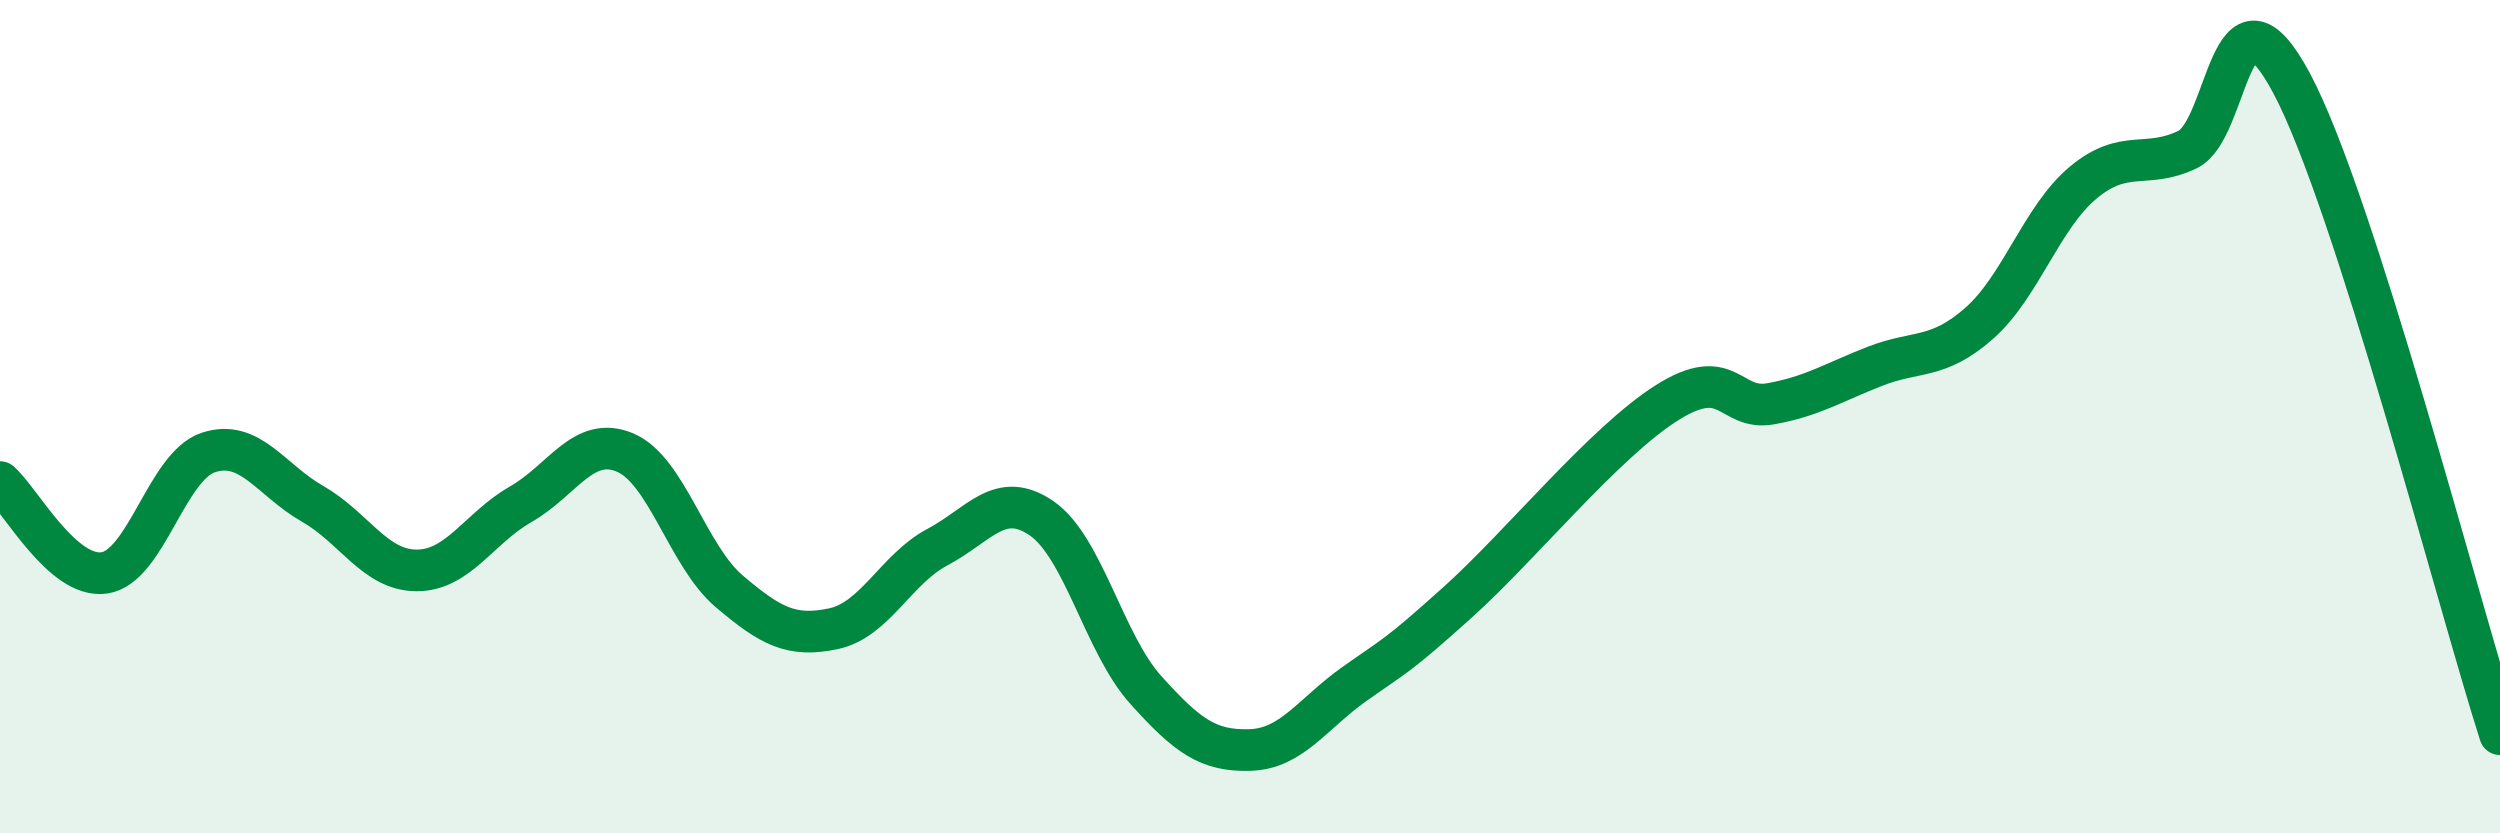 
    <svg width="60" height="20" viewBox="0 0 60 20" xmlns="http://www.w3.org/2000/svg">
      <path
        d="M 0,11.57 C 0.5,12.01 1.5,13.89 2.5,13.75 C 3.5,13.61 4,11.19 5,10.86 C 6,10.53 6.5,11.52 7.5,12.09 C 8.5,12.66 9,13.69 10,13.69 C 11,13.69 11.5,12.67 12.5,12.1 C 13.5,11.53 14,10.44 15,10.86 C 16,11.28 16.5,13.34 17.5,14.19 C 18.5,15.04 19,15.3 20,15.09 C 21,14.88 21.5,13.66 22.5,13.13 C 23.5,12.6 24,11.75 25,12.44 C 26,13.13 26.5,15.45 27.5,16.56 C 28.5,17.67 29,18.03 30,18 C 31,17.97 31.5,17.13 32.5,16.42 C 33.5,15.71 33.5,15.79 35,14.44 C 36.5,13.09 38.5,10.62 40,9.67 C 41.5,8.72 41.5,9.87 42.5,9.69 C 43.5,9.51 44,9.18 45,8.79 C 46,8.4 46.5,8.64 47.5,7.76 C 48.5,6.88 49,5.21 50,4.38 C 51,3.55 51.5,4.07 52.5,3.59 C 53.5,3.11 53.5,-0.81 55,2 C 56.5,4.81 59,14.5 60,17.62L60 20L0 20Z"
        fill="#008740"
        opacity="0.1"
        stroke-linecap="round"
        stroke-linejoin="round"
      />
      <path
        d="M 0,11.57 C 0.5,12.01 1.5,13.89 2.5,13.75 C 3.5,13.61 4,11.19 5,10.86 C 6,10.53 6.5,11.52 7.5,12.09 C 8.5,12.66 9,13.69 10,13.69 C 11,13.69 11.5,12.67 12.5,12.1 C 13.5,11.53 14,10.44 15,10.86 C 16,11.28 16.5,13.34 17.5,14.19 C 18.5,15.04 19,15.3 20,15.09 C 21,14.88 21.5,13.66 22.5,13.13 C 23.5,12.6 24,11.75 25,12.44 C 26,13.13 26.5,15.45 27.5,16.56 C 28.5,17.67 29,18.03 30,18 C 31,17.97 31.5,17.13 32.5,16.42 C 33.5,15.71 33.5,15.79 35,14.44 C 36.5,13.09 38.5,10.62 40,9.67 C 41.5,8.72 41.5,9.87 42.5,9.69 C 43.5,9.51 44,9.18 45,8.79 C 46,8.4 46.5,8.64 47.5,7.76 C 48.5,6.88 49,5.21 50,4.38 C 51,3.55 51.5,4.07 52.5,3.59 C 53.5,3.11 53.5,-0.81 55,2 C 56.5,4.81 59,14.5 60,17.62"
        stroke="#008740"
        stroke-width="1"
        fill="none"
        stroke-linecap="round"
        stroke-linejoin="round"
      />
    </svg>
  